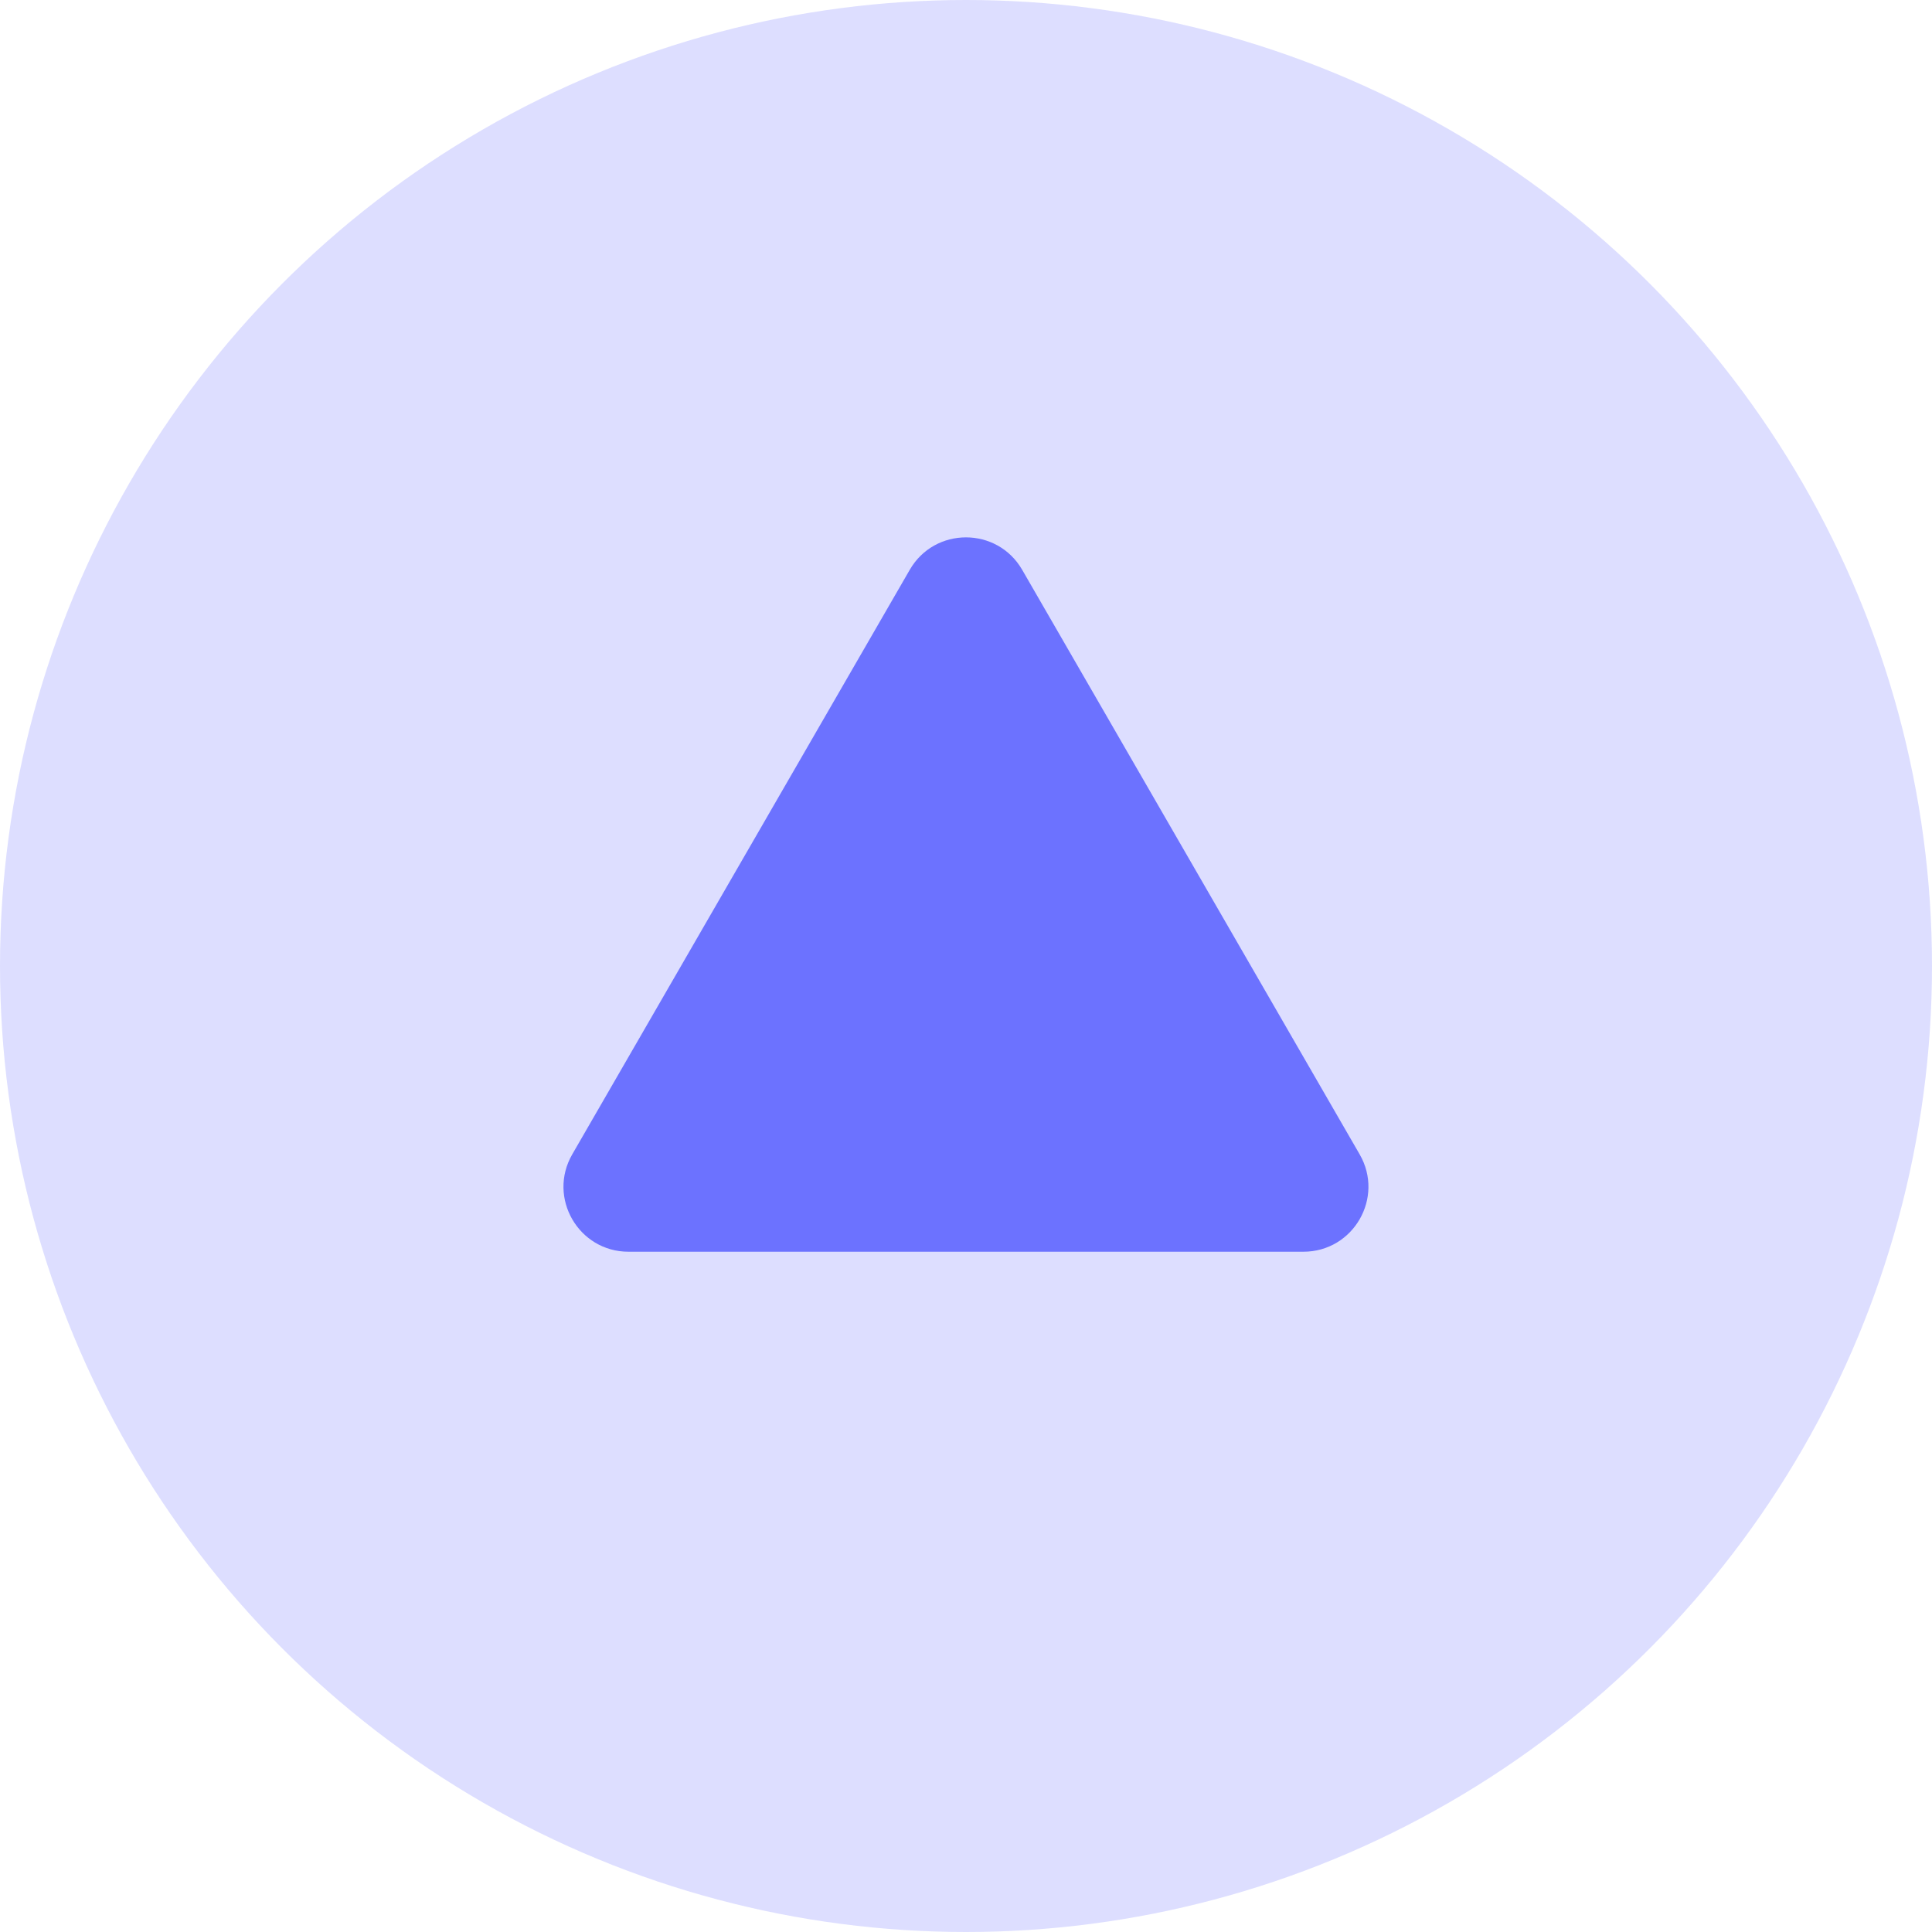 <svg width="56" height="56" viewBox="0 0 56 56" fill="none" xmlns="http://www.w3.org/2000/svg">
<g clip-path="url(#clip0_4502_46451)">
<circle opacity="0.2" cx="28" cy="28" r="28" fill="#575DFF"/>
<path d="M26.369 16.517C27.093 15.262 28.904 15.262 29.629 16.517L39.41 33.459C40.135 34.714 39.229 36.282 37.78 36.282H18.217C16.768 36.282 15.863 34.714 16.587 33.459L26.369 16.517Z" fill="#6C72FF"/>
</g>
<defs>
<clipPath id="clip0_4502_46451">
<rect width="56" height="56" fill="white"/>
</clipPath>
</defs>
</svg>
